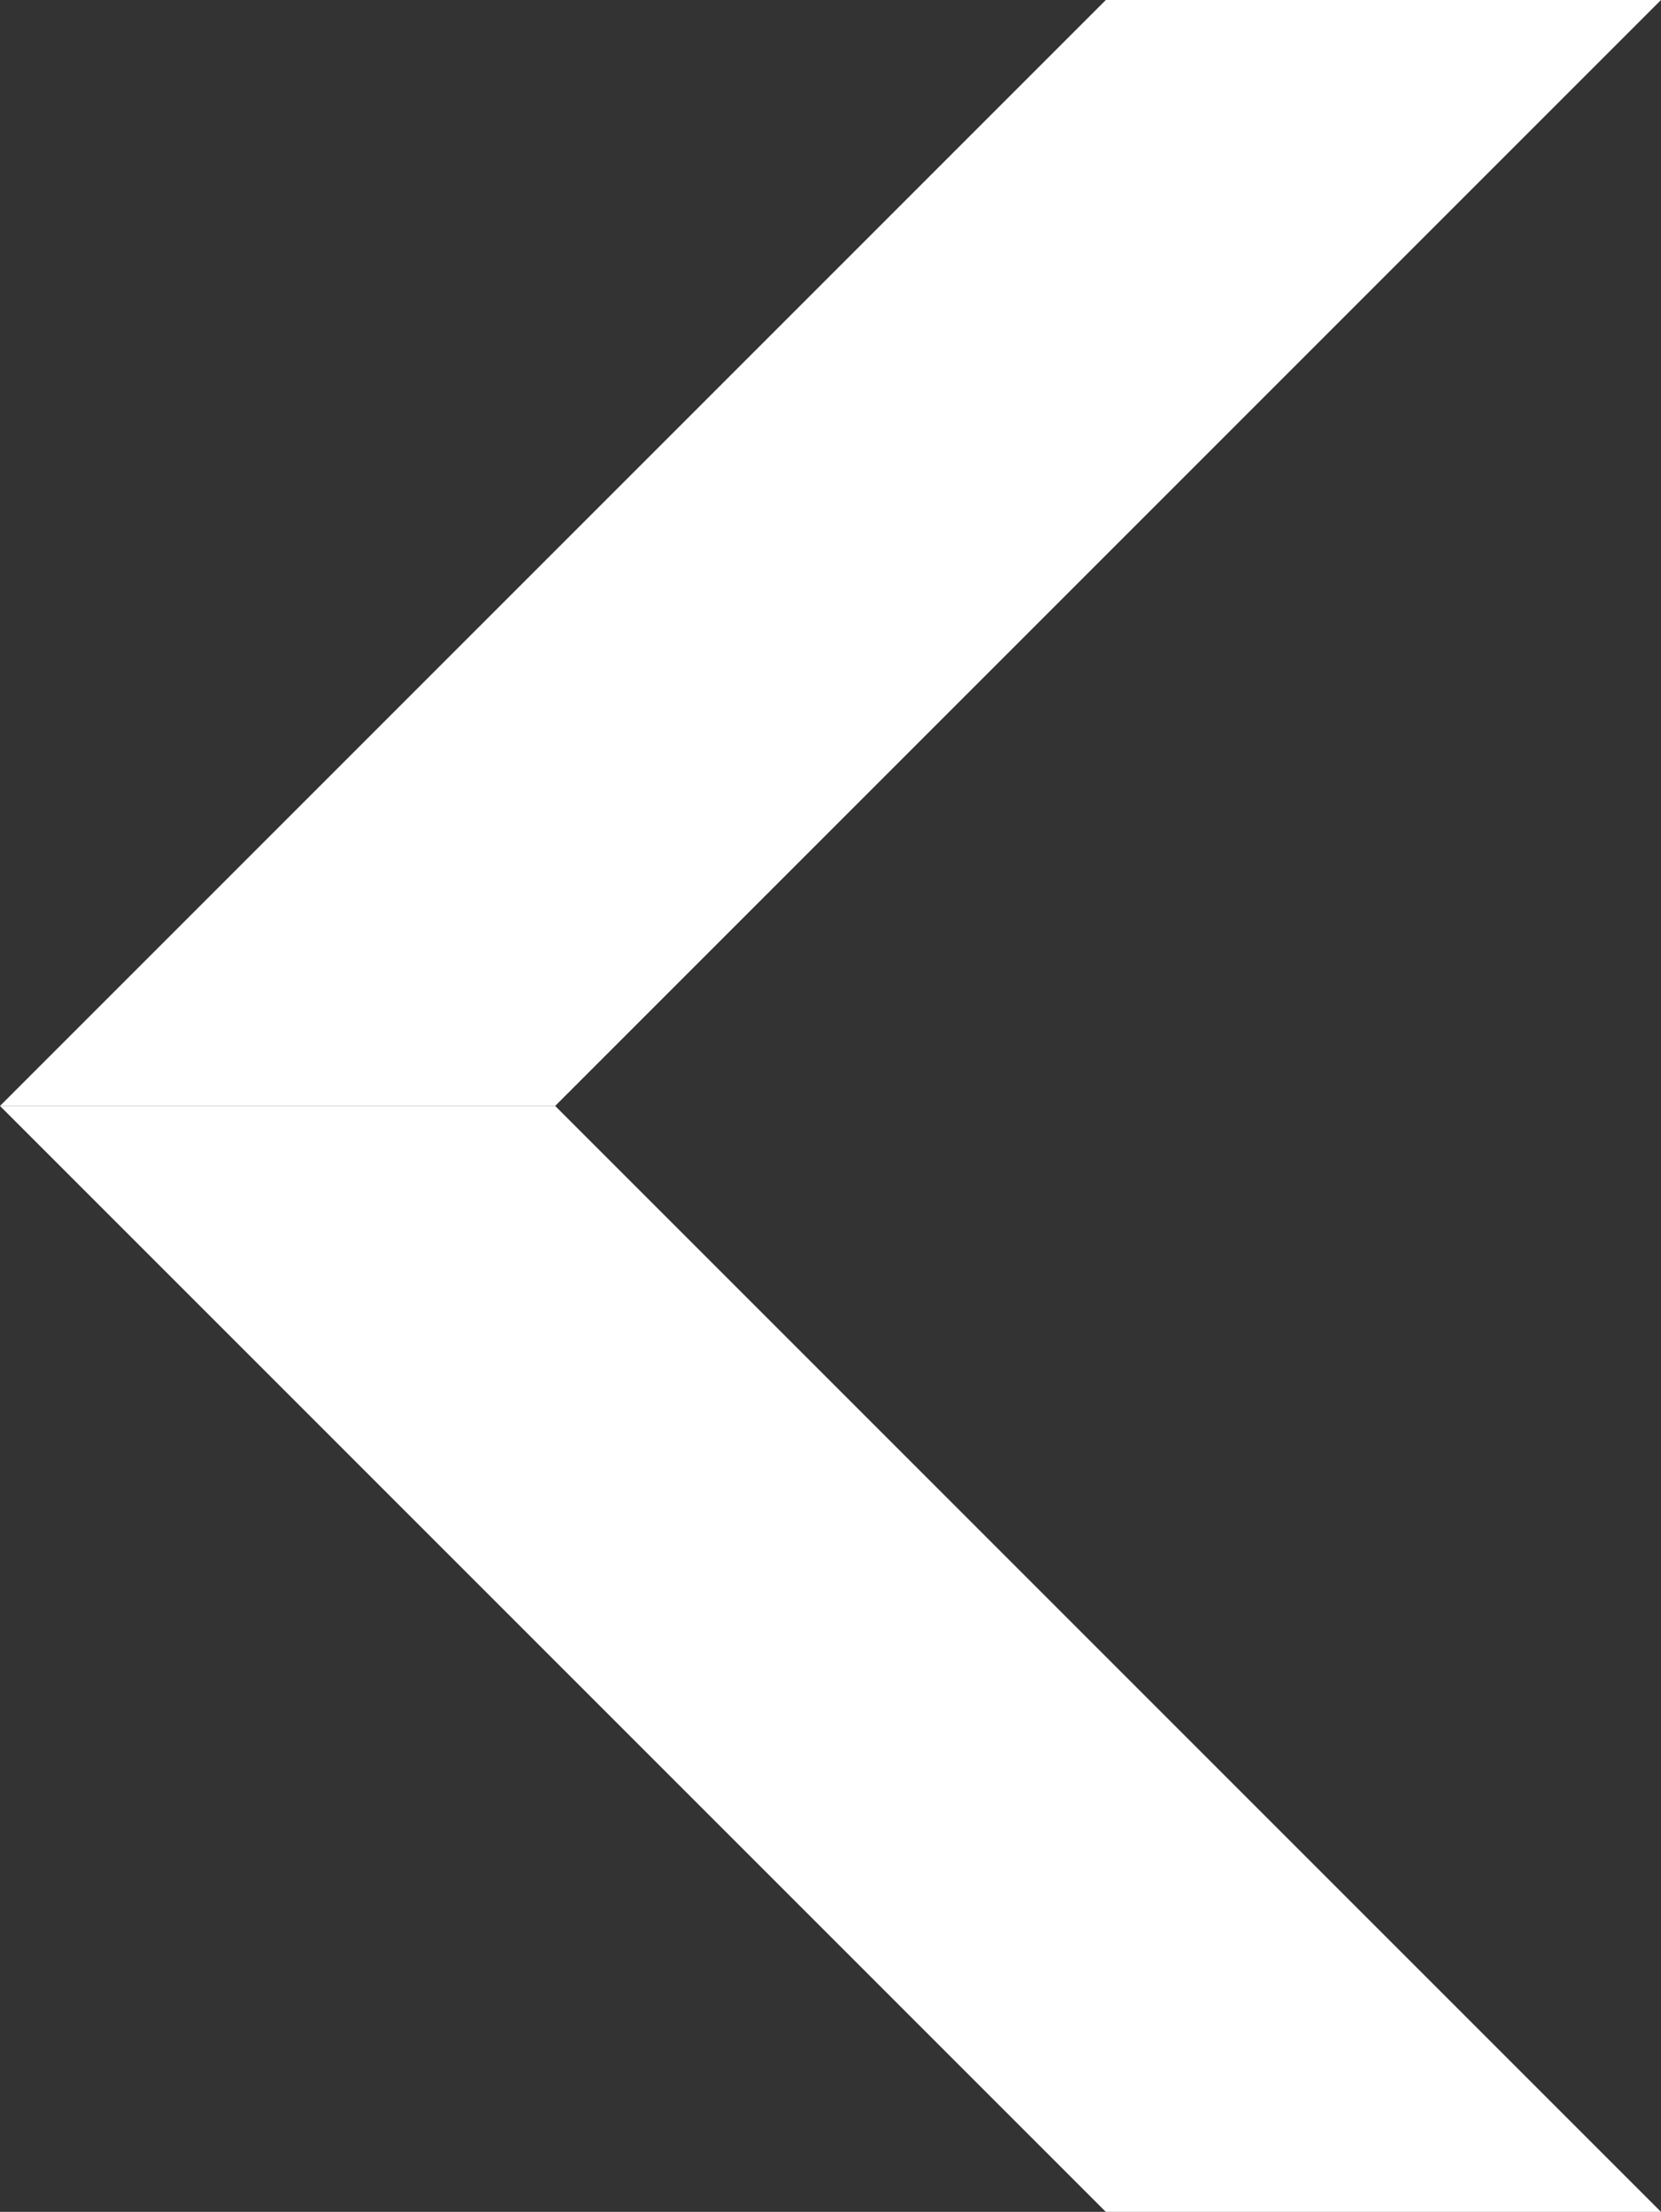 <svg xmlns="http://www.w3.org/2000/svg" viewBox="0 0 36.8 49">
  <rect x="0" y="0" width="36.8" height="49" fill="#333333" stroke="none"/>
  <defs>
    <style>
      .f39de743-006e-4dc2-a30d-cb277286f464 {
        fill: #fff;
      }
    </style>
  </defs>
  <g id="a9f3396c-8971-40fc-8d01-6aaf524cd102" data-name="レイヤー 2">
    <g id="fe917b7b-20fb-41fc-b930-65c599abc3d3" data-name="レイヤー 1">
      <g>
        <polygon class="f39de743-006e-4dc2-a30d-cb277286f464" points="0 24.5 12.3 24.5 36.8 49 24.5 49 0 24.5"/>
        <polygon class="f39de743-006e-4dc2-a30d-cb277286f464" points="24.5 0 36.8 0 12.3 24.5 0 24.5 24.5 0"/>
      </g>
    </g>
  </g>
</svg>
